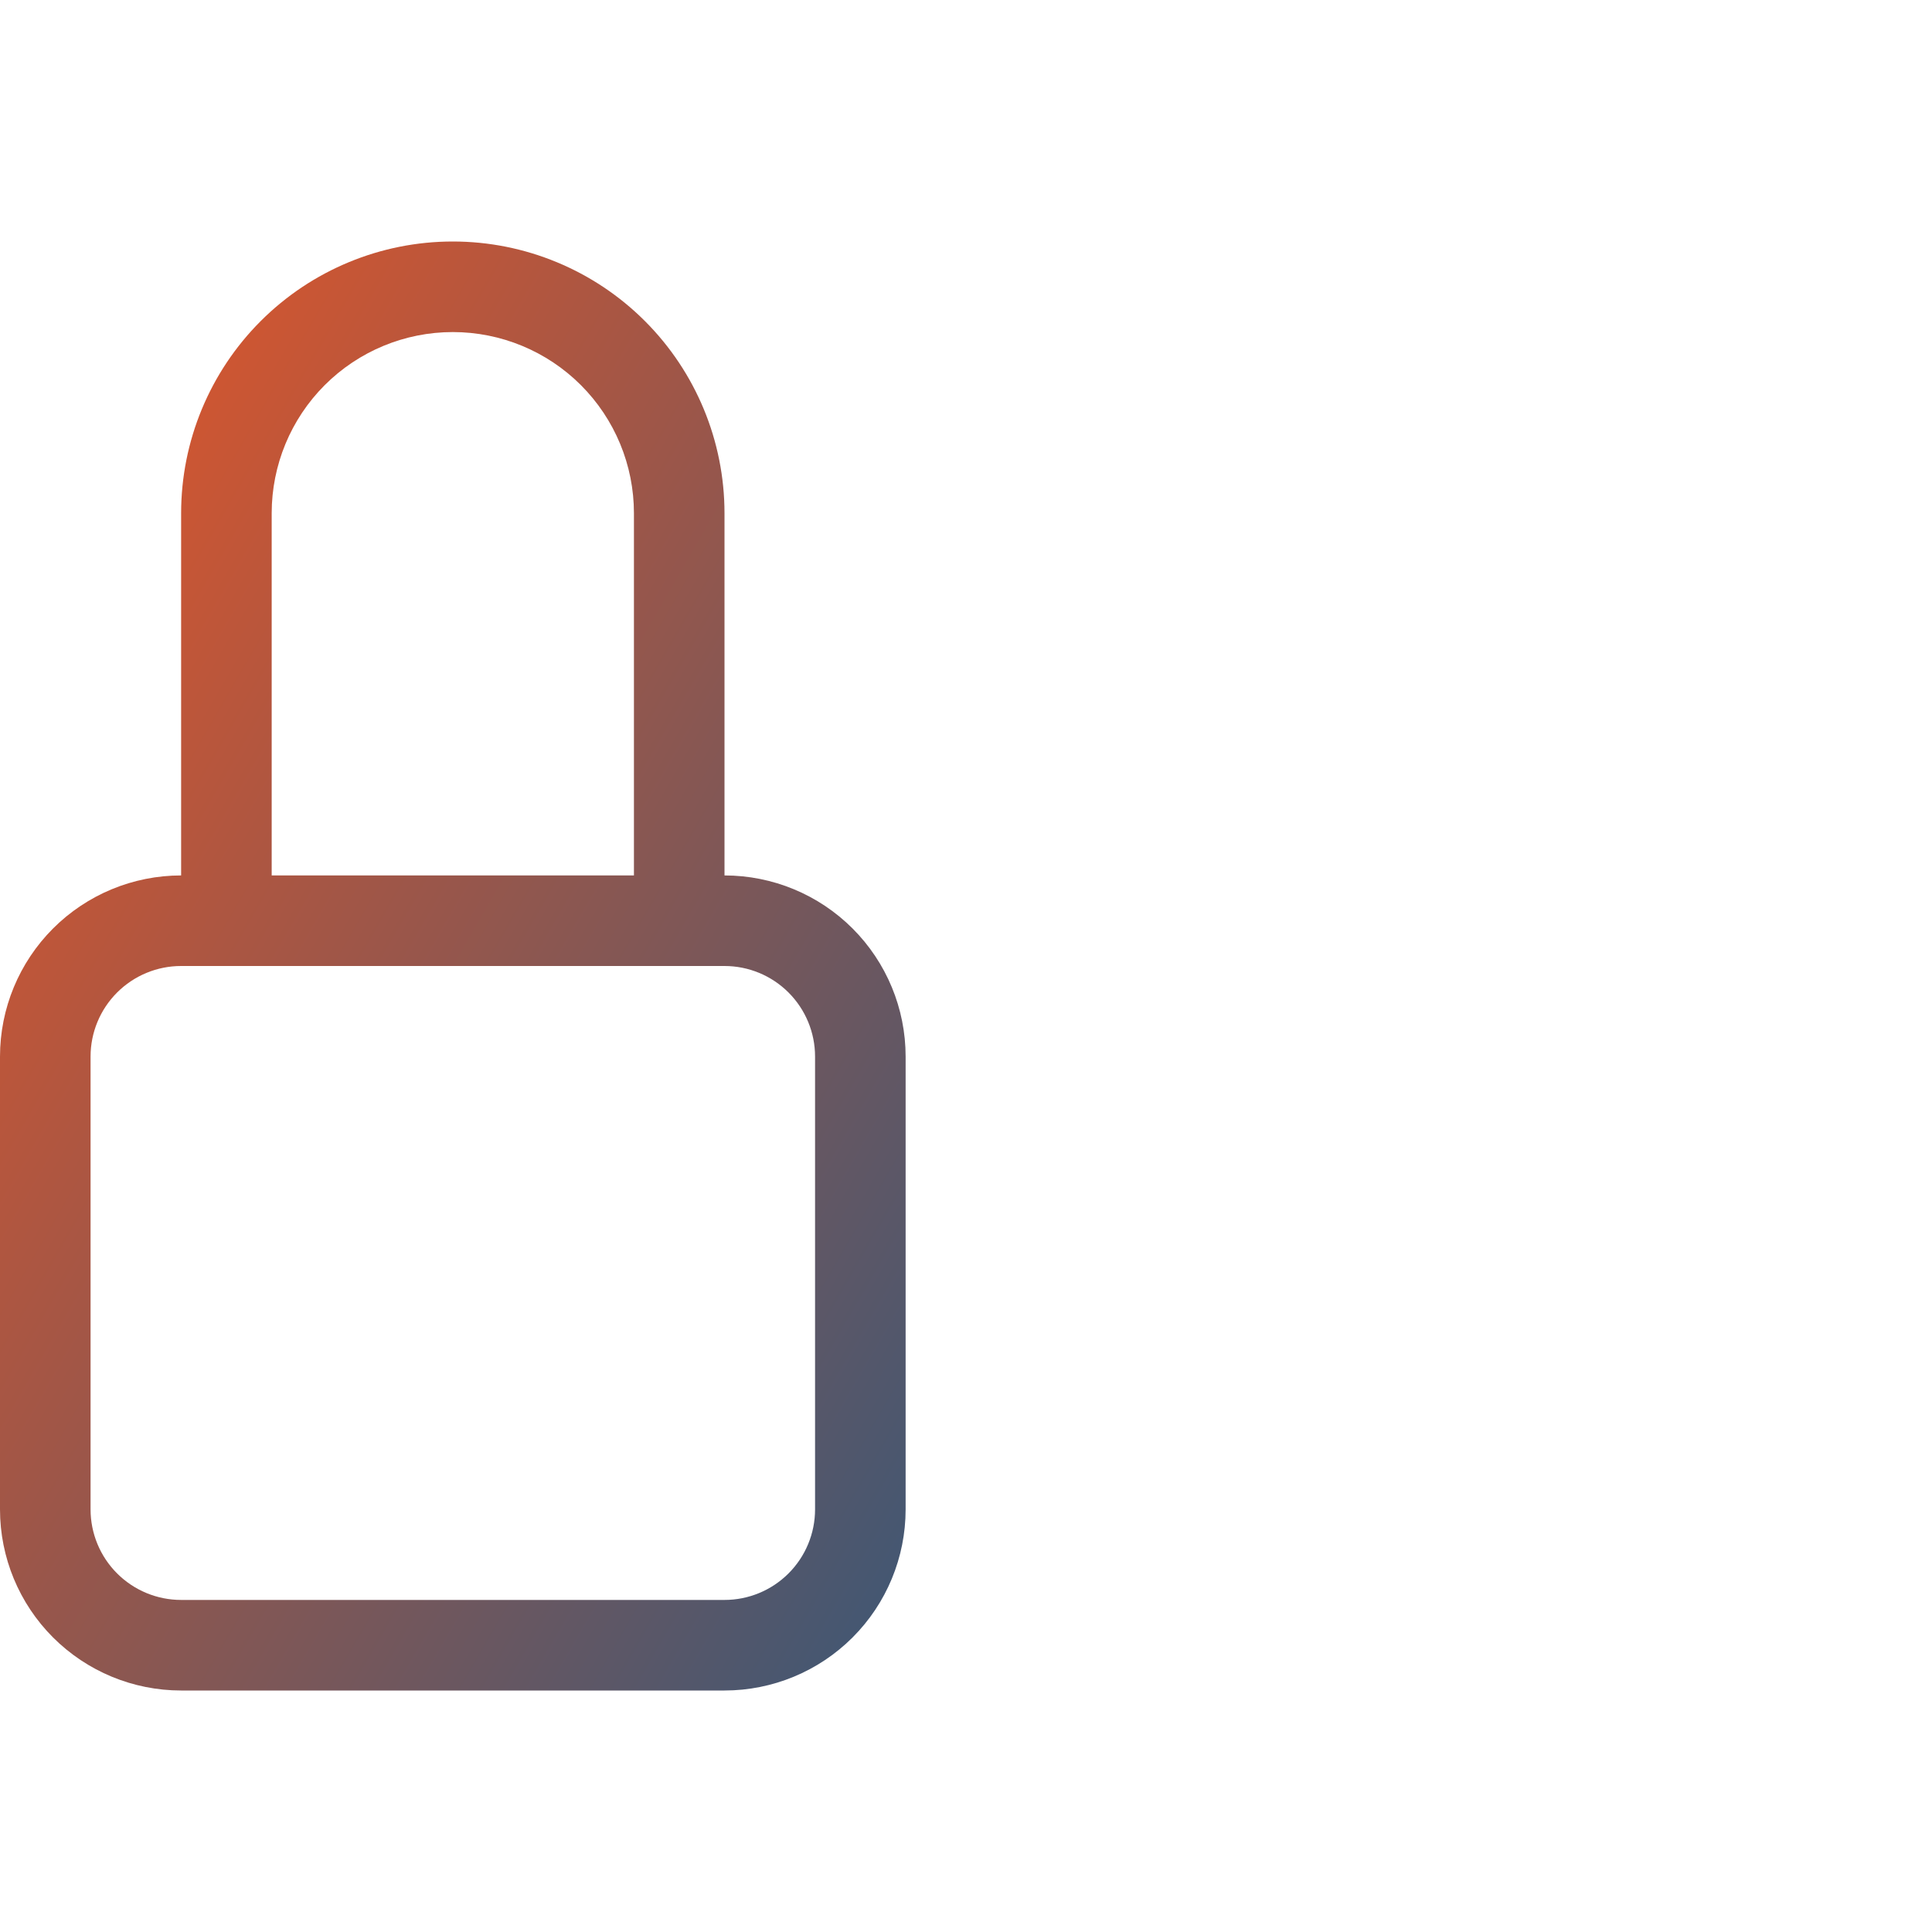 <svg width="96" height="96" viewBox="0 0 96 96" fill="none" xmlns="http://www.w3.org/2000/svg">
<path d="M22.5 16.5C24.887 16.5 27.176 17.448 28.864 19.136C30.552 20.824 31.5 23.113 31.5 25.5V43.5H13.5V25.5C13.5 23.113 14.448 20.824 16.136 19.136C17.824 17.448 20.113 16.5 22.5 16.5ZM36 43.5V25.5C36 21.92 34.578 18.486 32.046 15.954C29.514 13.422 26.08 12 22.5 12C18.92 12 15.486 13.422 12.954 15.954C10.422 18.486 9 21.92 9 25.5V43.5C6.613 43.5 4.324 44.448 2.636 46.136C0.948 47.824 0 50.113 0 52.5V75C0 77.387 0.948 79.676 2.636 81.364C4.324 83.052 6.613 84 9 84H36C38.387 84 40.676 83.052 42.364 81.364C44.052 79.676 45 77.387 45 75V52.5C45 50.113 44.052 47.824 42.364 46.136C40.676 44.448 38.387 43.5 36 43.5ZM9 48H36C37.194 48 38.338 48.474 39.182 49.318C40.026 50.162 40.5 51.306 40.5 52.5V75C40.5 76.194 40.026 77.338 39.182 78.182C38.338 79.026 37.194 79.5 36 79.5H9C7.807 79.5 6.662 79.026 5.818 78.182C4.974 77.338 4.5 76.194 4.5 75V52.5C4.5 51.306 4.974 50.162 5.818 49.318C6.662 48.474 7.807 48 9 48Z" fill="url(#paint0_linear_147_905)"/>
<defs>
<linearGradient id="paint0_linear_147_905" x1="0" y1="12" x2="64.926" y2="49.517" gradientUnits="userSpaceOnUse">
<stop stop-color="#EA5625"/>
<stop offset="1" stop-color="#3D5775"/>
</linearGradient>
</defs>
</svg>
